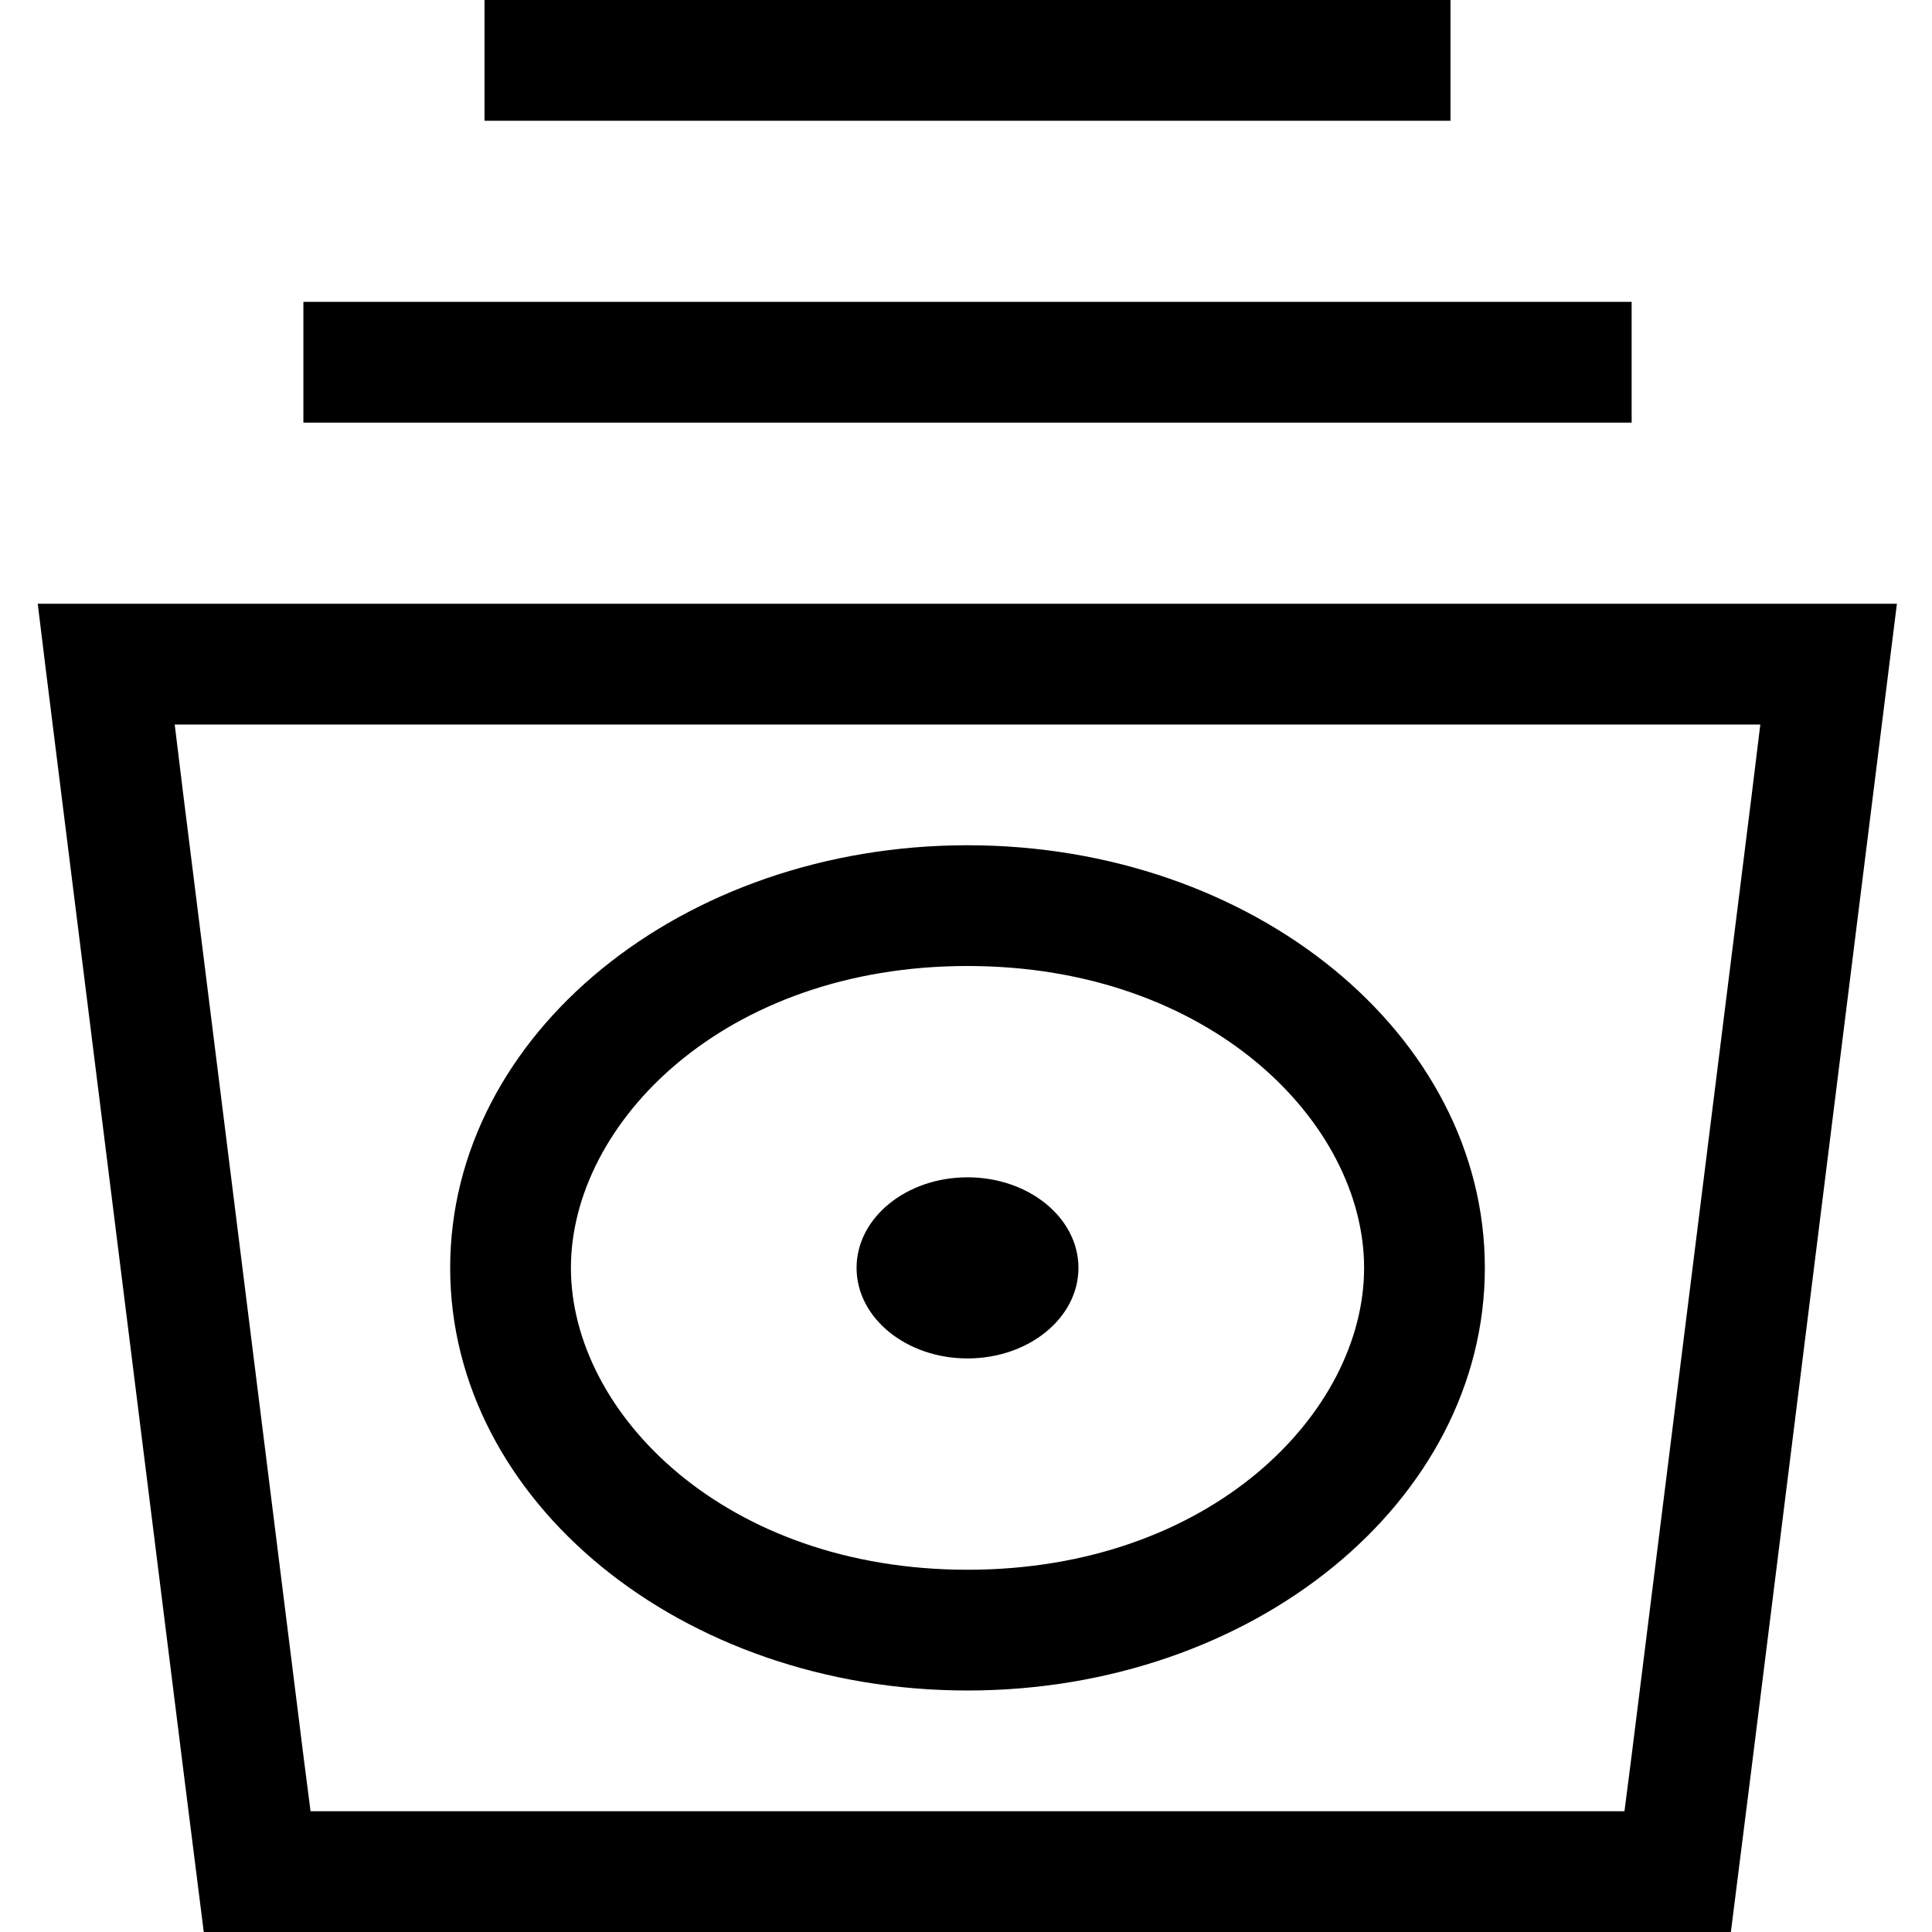 <svg xmlns="http://www.w3.org/2000/svg" viewBox="0 0 512 512"><!--! Font Awesome Pro 7.1.0 by @fontawesome - https://fontawesome.com License - https://fontawesome.com/license (Commercial License) Copyright 2025 Fonticons, Inc. --><path fill="currentColor" d="M128.4 0l256 0 0 32-256 0 0-32zm-48 80l352 0 0 32-352 0 0-32zM10 160l492.7 0c-1.5 12.3-12.6 100.6-38.7 310l-5.3 42-404.7 0-5.3-42-32-256c-1.6-13-3.9-30.9-6.7-54zm38.5 50l32 256 1.8 14 348.2 0 1.8-14 32-256 2.2-18-420.2 0 2.2 18zM256.4 416c64.4 0 105.1-41.6 105.1-80s-40.7-80-105.1-80-105.1 41.6-105.1 80 40.7 80 105.1 80zm0 32c-75.7 0-137.1-50.1-137.1-112s61.4-112 137.1-112 137.1 50.1 137.1 112-61.4 112-137.1 112zm0-88c-16.2 0-29.4-10.7-29.4-24s13.2-24 29.4-24 29.4 10.7 29.4 24-13.2 24-29.4 24z"/></svg>